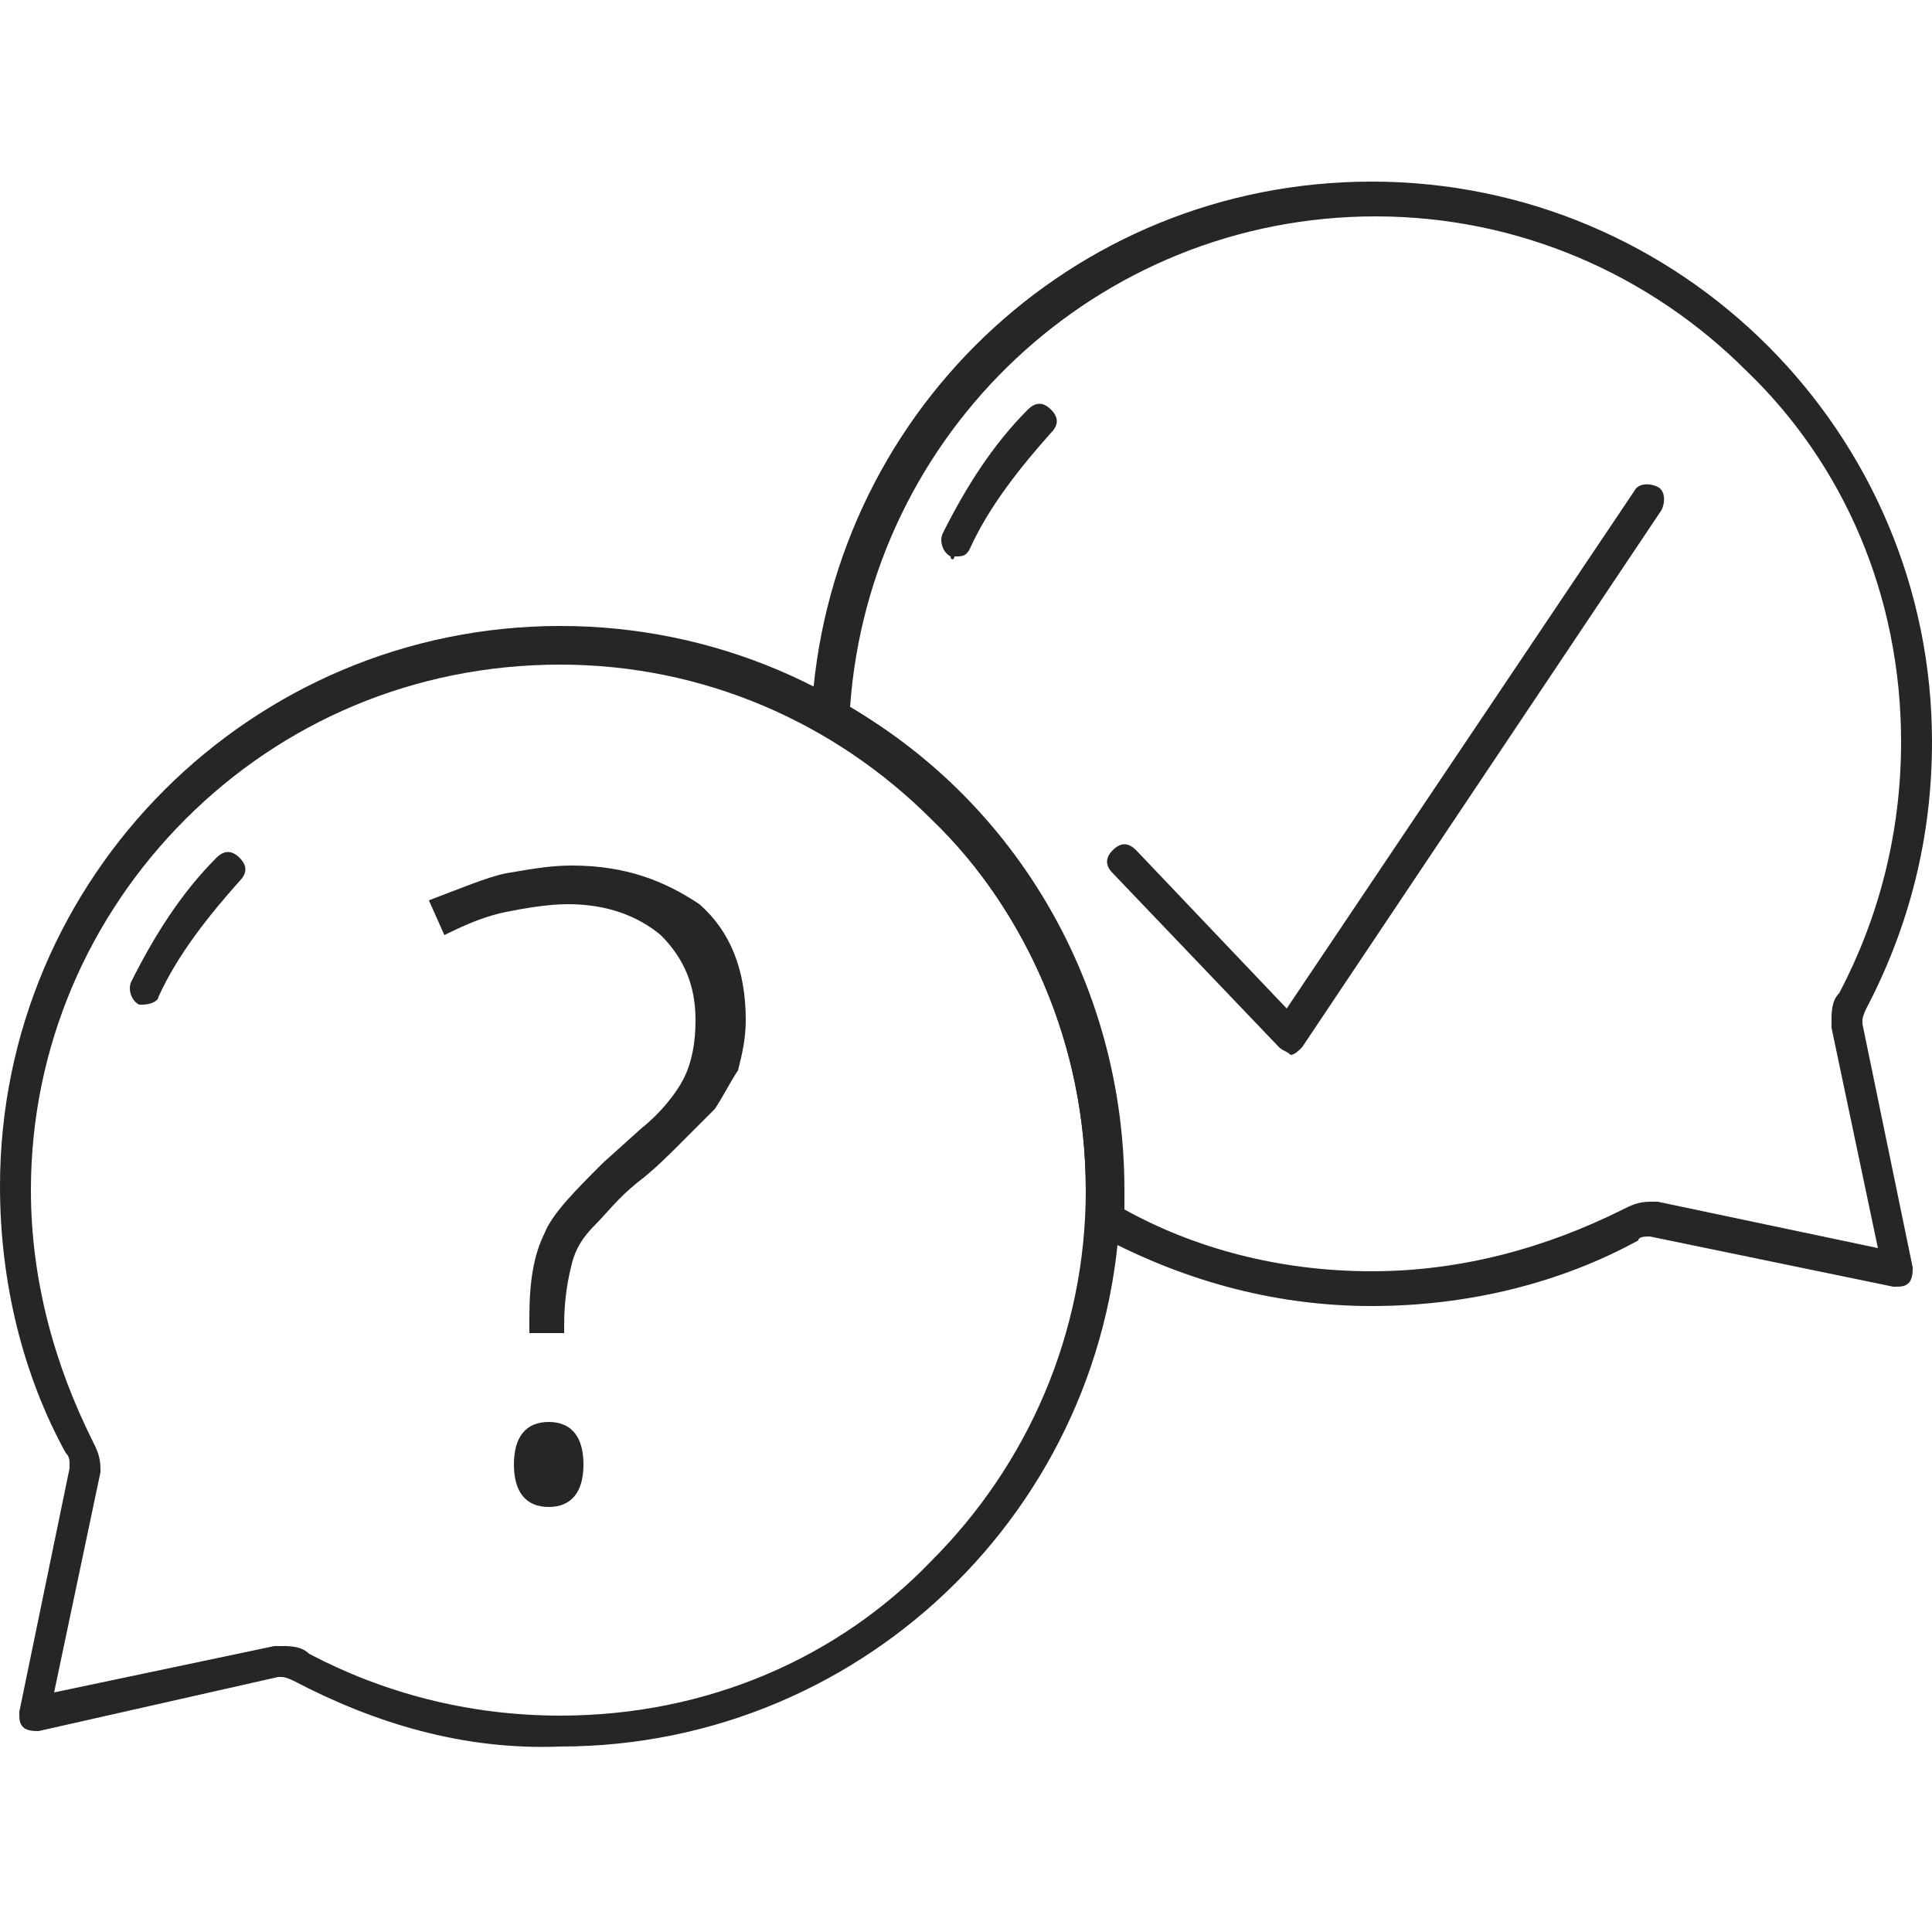 <svg xmlns="http://www.w3.org/2000/svg" xmlns:xlink="http://www.w3.org/1999/xlink" id="Capa_1" x="0px" y="0px" viewBox="0 0 50 50" style="enable-background:new 0 0 50 50;" xml:space="preserve"><style type="text/css">	.st0{fill:#262626;}</style><g id="Q_x26_A">	<g>		<path class="st0" d="M48.3,26.1c0,0-0.1,0.2-0.1,0.3c0,0,0,0,0,0.1l1.3,6.3c0,0.1,0,0.3-0.1,0.4c-0.1,0.1-0.2,0.1-0.4,0.1L42.7,32    c-0.1,0-0.3,0-0.3,0.1c-2,1.1-4.4,1.7-6.9,1.7c-2.6,0-5-0.7-7.2-1.9c-0.1-0.1-0.2-0.2-0.2-0.4c0-0.2,0-0.5,0-0.7    c0-5.1-2.8-9.5-6.9-11.9c-0.1-0.1-0.2-0.2-0.2-0.4c0.4-7.7,6.7-13.8,14.5-13.8c8,0,14.5,6.5,14.5,14.5C50,21.7,49.4,24,48.3,26.1z     M35.5,32.9c2.3,0,4.5-0.6,6.5-1.6c0.2-0.1,0.4-0.2,0.7-0.2c0.1,0,0.1,0,0.2,0l5.7,1.2l-1.2-5.7c0-0.1,0-0.2,0-0.2    c0-0.2,0-0.5,0.2-0.7c1-1.9,1.6-4.1,1.6-6.5c0-3.8-1.5-7.2-4-9.6c-2.5-2.5-5.9-4-9.6-4c-7.2,0-13.1,5.6-13.6,12.7    c4.3,2.5,7.1,7.2,7.1,12.5c0,0.2,0,0.3,0,0.5C30.9,32.3,33.1,32.9,35.5,32.9z"></path>	</g>	<g>		<path class="st0" d="M33.1,27.1l-4.3-4.5c-0.2-0.2-0.2-0.4,0-0.6c0.2-0.2,0.4-0.2,0.6,0l3.9,4.1l9-13.4c0.1-0.2,0.4-0.2,0.6-0.1    c0.2,0.1,0.2,0.4,0.1,0.6l-9.3,13.9c-0.1,0.1-0.2,0.2-0.3,0.2C33.3,27.2,33.2,27.2,33.1,27.1z"></path>	</g>	<g>		<path class="st0" d="M7.6,43.5c0,0-0.2-0.1-0.3-0.1c0,0,0,0-0.1,0L1,44.8c-0.1,0-0.3,0-0.4-0.1c-0.1-0.1-0.1-0.2-0.1-0.4l1.3-6.3    c0,0,0,0,0-0.1c0-0.1,0-0.2-0.1-0.3c-1.1-2-1.7-4.4-1.7-6.9c0-8,6.5-14.5,14.5-14.5c8,0,14.5,6.5,14.5,14.5    c0,8-6.5,14.5-14.5,14.5C12,45.3,9.7,44.6,7.6,43.5z M2.6,38.1l-1.2,5.7l5.7-1.2c0.1,0,0.2,0,0.2,0c0.2,0,0.5,0,0.7,0.2    c1.9,1,4.1,1.6,6.5,1.6c3.8,0,7.2-1.5,9.6-4c2.5-2.5,4-5.9,4-9.6s-1.5-7.2-4-9.6c-2.5-2.5-5.9-4-9.6-4c-3.8,0-7.2,1.5-9.7,4    c-2.5,2.5-4,5.9-4,9.6c0,2.3,0.6,4.5,1.6,6.5c0.1,0.2,0.2,0.4,0.2,0.7C2.6,37.9,2.6,38,2.6,38.1z"></path>	</g>	<g>		<path class="st0" d="M3.6,26c-0.2-0.1-0.3-0.4-0.2-0.6c0.6-1.2,1.3-2.3,2.2-3.2C5.8,22,6,22,6.2,22.2c0.2,0.2,0.2,0.4,0,0.6    c-0.8,0.9-1.6,1.9-2.1,3C4.1,25.9,3.9,26,3.7,26C3.7,26,3.6,26,3.6,26z"></path>	</g>	<g>		<path class="st0" d="M24.6,14.4c-0.2-0.1-0.3-0.4-0.2-0.6c0.6-1.2,1.3-2.3,2.2-3.2c0.2-0.2,0.4-0.2,0.6,0c0.2,0.2,0.2,0.4,0,0.6    c-0.8,0.9-1.6,1.9-2.1,3c-0.1,0.2-0.2,0.2-0.4,0.2C24.7,14.5,24.6,14.5,24.6,14.4z"></path>	</g>	<g>		<path class="st0" d="M14.2,36.8c-0.6,0-0.9,0.4-0.9,1.1c0,0.7,0.3,1.1,0.9,1.1c0.6,0,0.9-0.4,0.9-1.1    C15.1,37.2,14.8,36.8,14.2,36.8z"></path>	</g>	<g>		<path class="st0" d="M14.8,22.4c-0.6,0-1.1,0.1-1.7,0.2c-0.5,0.1-1.2,0.4-2,0.7l0.4,0.9c0.6-0.3,1.1-0.5,1.6-0.6    c0.5-0.1,1.1-0.2,1.6-0.2c1,0,1.8,0.3,2.4,0.8c0.6,0.6,0.9,1.3,0.9,2.2c0,0.6-0.1,1.1-0.3,1.5c-0.2,0.4-0.6,0.9-1.1,1.3l-1,0.9    c-0.7,0.7-1.3,1.3-1.5,1.8c-0.3,0.6-0.4,1.3-0.4,2.2v0.4h0.9v-0.2c0-0.7,0.1-1.2,0.2-1.6c0.1-0.4,0.3-0.7,0.6-1    c0.3-0.3,0.6-0.7,1.1-1.1c0.4-0.3,0.8-0.7,1.1-1c0.3-0.3,0.6-0.6,0.9-0.9c0.2-0.3,0.4-0.7,0.6-1c0.1-0.4,0.2-0.8,0.2-1.3    c0-1.3-0.4-2.3-1.2-3C17.2,22.8,16.2,22.4,14.8,22.4z"></path>	</g></g></svg>